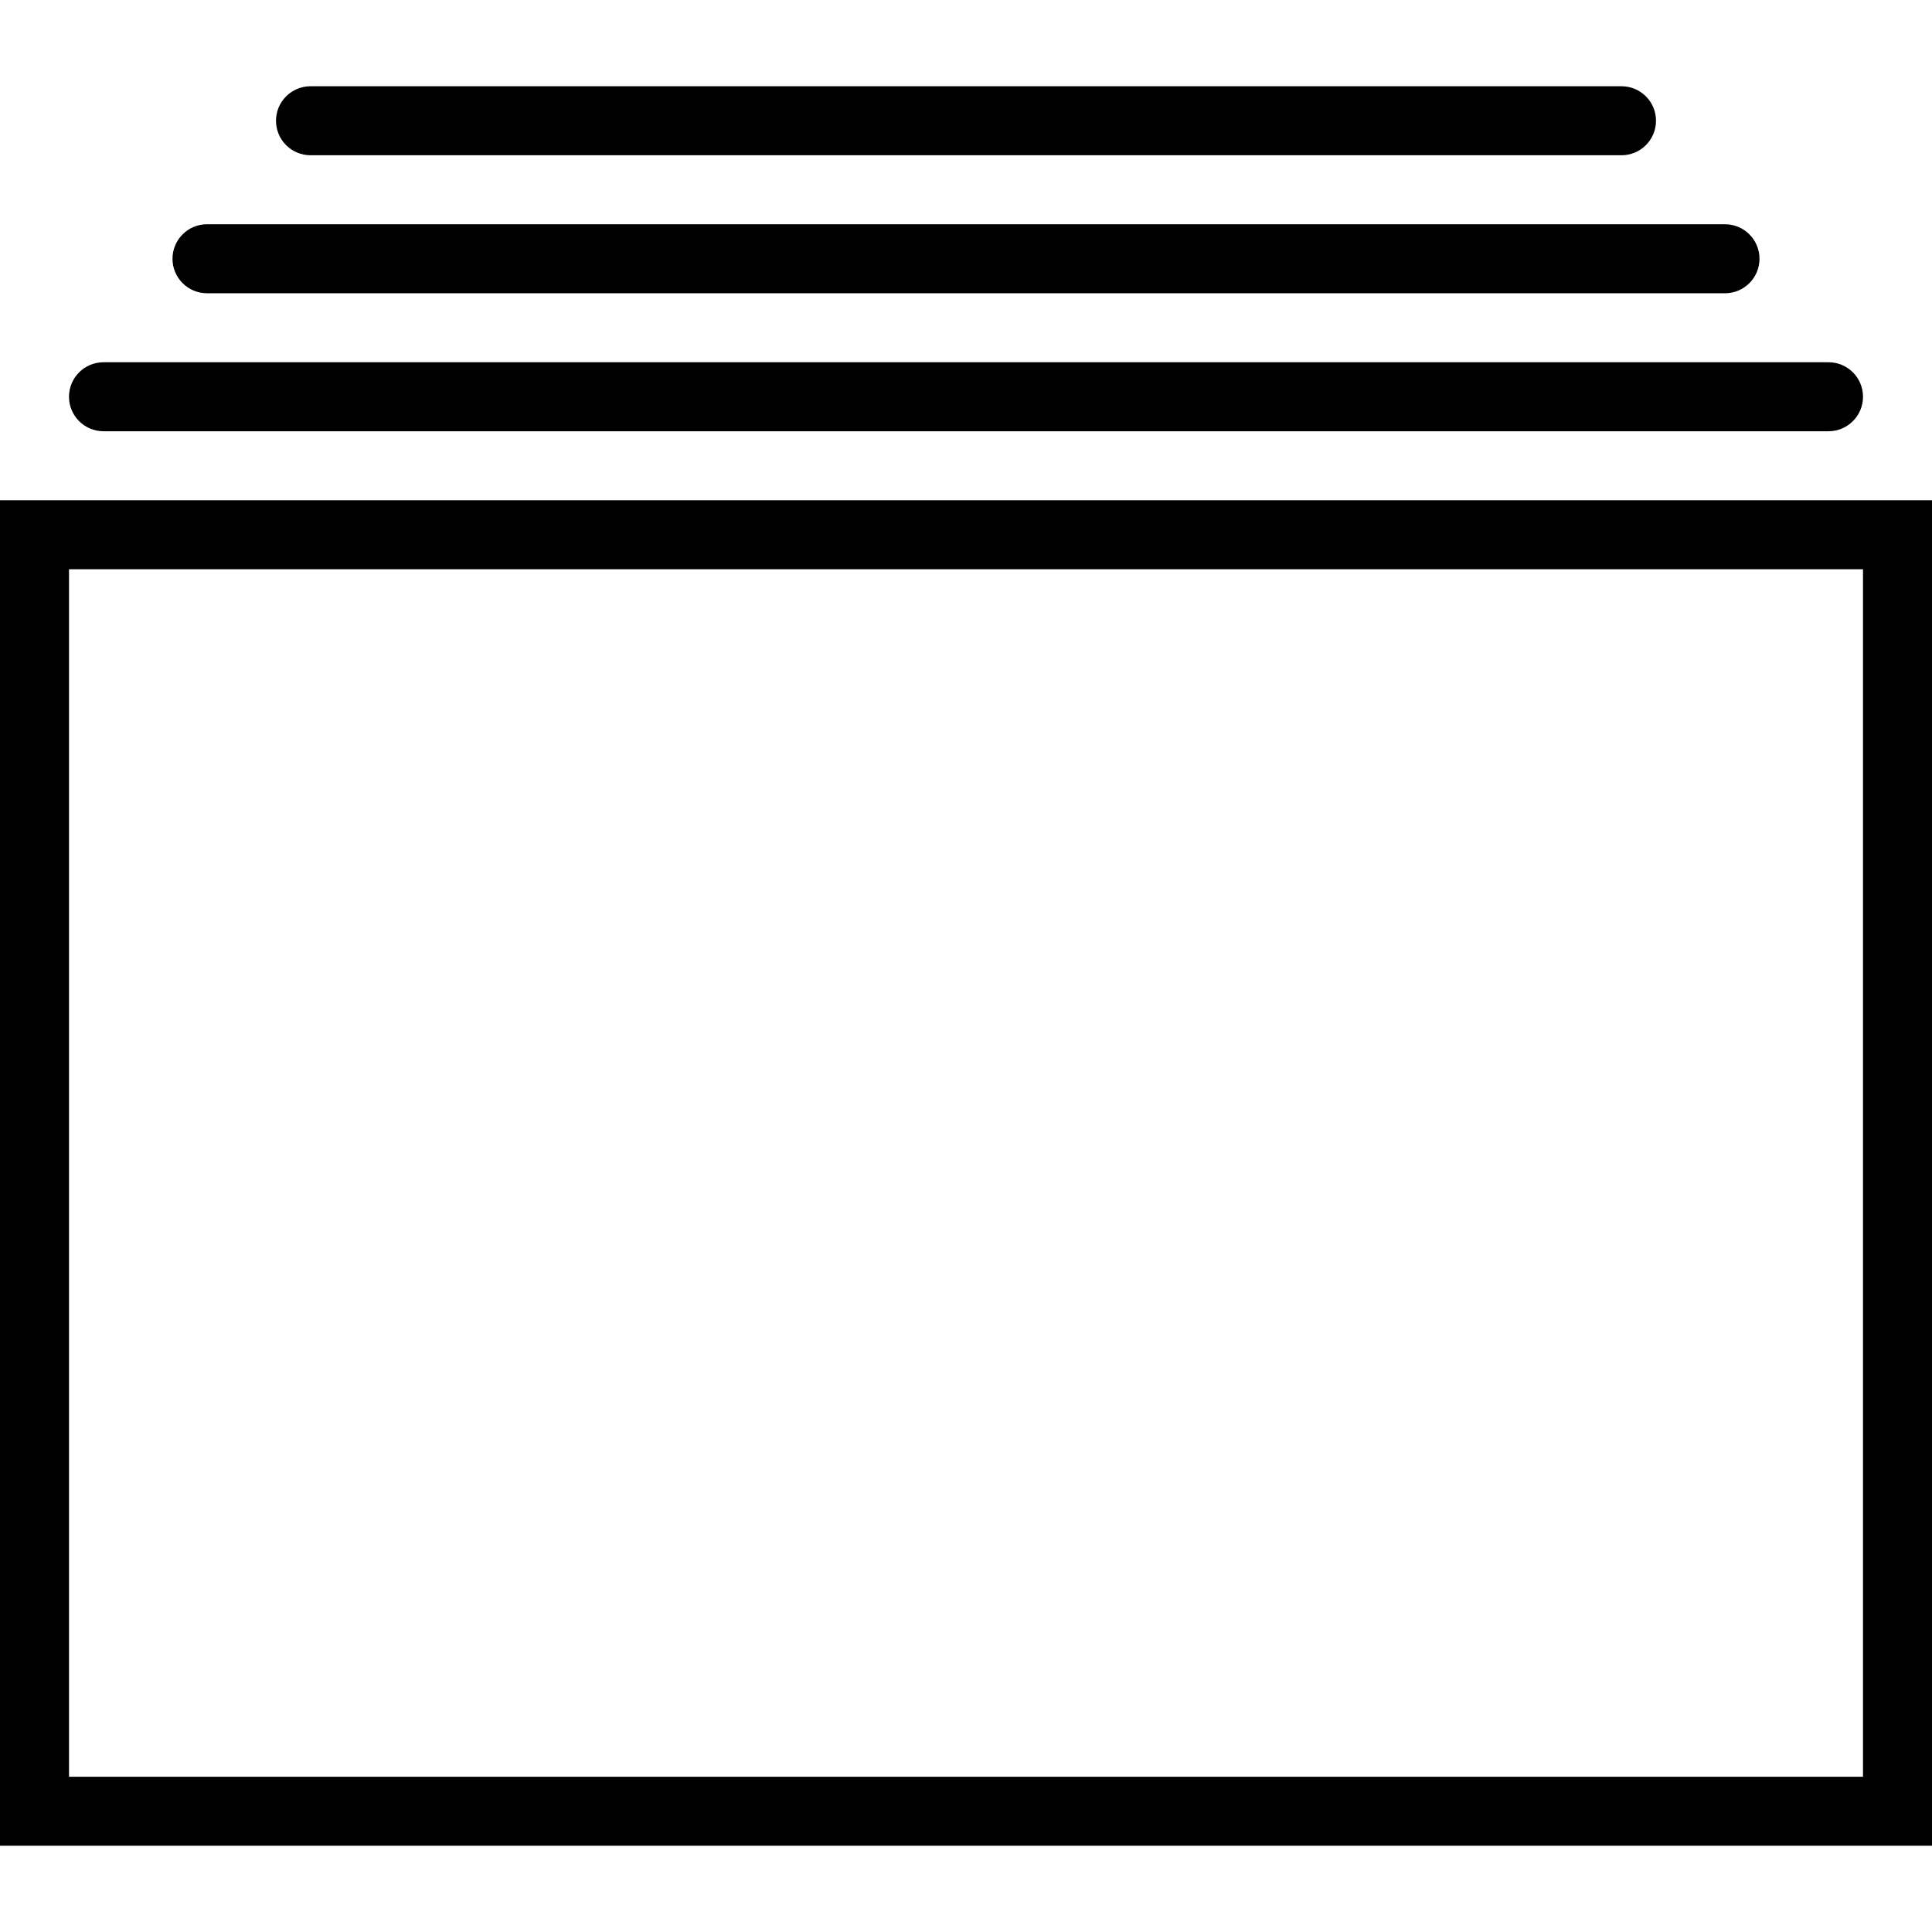 <?xml version="1.0" encoding="iso-8859-1"?>
<!-- Uploaded to: SVG Repo, www.svgrepo.com, Generator: SVG Repo Mixer Tools -->
<svg fill="#000000" height="800px" width="800px" version="1.1" id="Capa_1" xmlns="http://www.w3.org/2000/svg" xmlns:xlink="http://www.w3.org/1999/xlink" 
	 viewBox="0 0 56 56" xml:space="preserve">
<g>
	<path d="M0,14.5v39h56v-39H0z M54,51.5H2v-35h52V51.5z"/>
	<path d="M3,12.5h50c0.552,0,1-0.448,1-1s-0.448-1-1-1H3c-0.552,0-1,0.448-1,1S2.448,12.5,3,12.5z"/>
	<path d="M6,8.5h44c0.552,0,1-0.448,1-1s-0.448-1-1-1H6c-0.552,0-1,0.448-1,1S5.448,8.5,6,8.5z"/>
	<path d="M9,4.5h38c0.552,0,1-0.448,1-1s-0.448-1-1-1H9c-0.552,0-1,0.448-1,1S8.448,4.5,9,4.5z"/>
</g>
</svg>